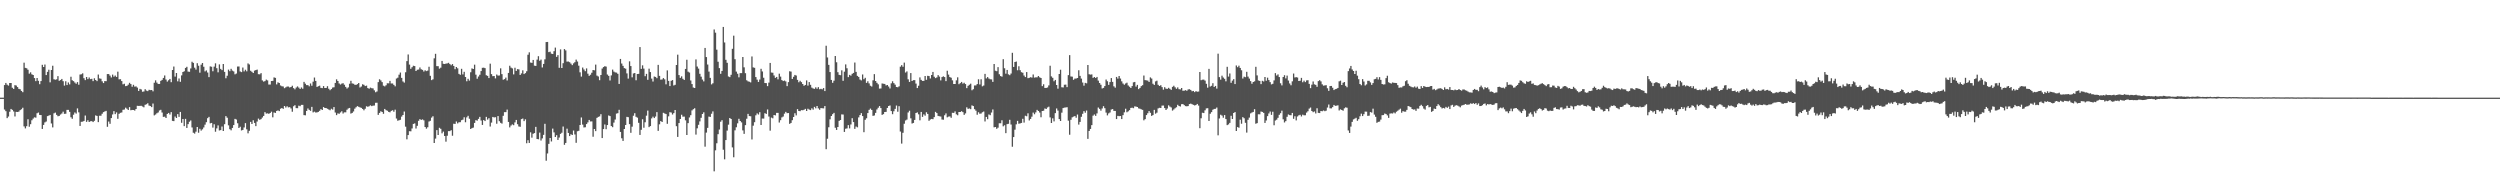 <svg xmlns="http://www.w3.org/2000/svg" width="1920" height="150"><path fill="#4f4f4f" d="M0 75h1v1H0zM1 75h1v1H1zM2 74.984h1v1H2zM3 65.353h1v18.759H3zM4 63.705h1v21.682H4zM5 65.012h1v25.736H5zM6 65.767h1v23.754H6zM7 63.76h1v22.051H7zM8 63.737h1v19.913H8zM9 67.374h1v16.999H9zM10 68.324h1v17.258H10zM11 65.369h1v24.072H11zM12 65.701h1v20.238H12zM13 66.854h1v19.158H13zM14 68.234h1v17.478H14zM15 68.575h1v15.999H15zM16 69.834h1v14.09H16zM17 70.786h1v11.962H17zM18 48.127h1v48.938H18zM19 52.098h1v46.51H19zM20 52.407h1v44.511H20zM21 53.535h1v38.057H21zM22 56.557h1v40.776H22zM23 55.55h1v39.835H23zM24 57.101h1v35.287H24zM25 57.612h1v33.484H25zM26 59.944h1v30.153H26zM27 62.322h1v28.068H27zM28 59.912h1v27.059H28zM29 62.07h1v24.34H29zM30 64.645h1v23.616H30zM31 62.283h1v26.1H31zM32 49.768h1v49.247H32zM33 51.473h1v44.495H33zM34 49.557h1v44.463H34zM35 57.646h1v35.708H35zM36 55.209h1v33.996H36zM37 53.577h1v35.198H37zM38 63.24h1v25.006H38zM39 53.755h1v41.053H39zM40 50.482h1v47.347H40zM41 60.901h1v26.118H41zM42 61.26h1v25.198H42zM43 60.91h1v27.295H43zM44 58.491h1v30.803H44zM45 62.038h1v27.011H45zM46 61.478h1v26.484H46zM47 60.61h1v26.564H47zM48 62.338h1v23.415H48zM49 65.735h1v21.692H49zM50 62.411h1v24.958H50zM51 65.311h1v19.068H51zM52 63.345h1v21.051H52zM53 64.833h1v21.073H53zM54 58.953h1v31.087H54zM55 61.633h1v29.602H55zM56 62.322h1v25.809H56zM57 63.396h1v22.966H57zM58 64.32h1v22.934H58zM59 63.055h1v20.181H59zM60 65.06h1v21.236H60zM61 57.216h1v39.492H61zM62 57.044h1v36.48H62zM63 56.33h1v37.13H63zM64 60.033h1v32.841H64zM65 61.528h1v27.205H65zM66 59.116h1v34.475H66zM67 60.764h1v31.616H67zM68 59.482h1v34.23H68zM69 60.764h1v32.371H69zM70 60.528h1v32.502H70zM71 62.306h1v31.447H71zM72 60.13h1v32.639H72zM73 61.455h1v27.148H73zM74 62.299h1v26.727H74zM75 57.223h1v36.562H75zM76 60.228h1v28.659H76zM77 60.48h1v28.391H77zM78 62.453h1v24.884H78zM79 63.794h1v22.348H79zM80 62.258h1v23.355H80zM81 62.338h1v22.813H81zM82 56.875h1v40.515H82zM83 56.882h1v36.457H83zM84 58.076h1v37.015H84zM85 59.514h1v31.176H85zM86 57.28h1v30.625H86zM87 58.905h1v26.466H87zM88 58.01h1v29.627H88zM89 59.074h1v27.23H89zM90 55.055h1v36.164H90zM91 60.91h1v26.491H91zM92 60.821h1v25.825H92zM93 62.267h1v24.102H93zM94 64.783h1v19.549H94zM95 64.288h1v19.84H95zM96 66.172h1v16.503H96zM97 65.936h1v17.583H97zM98 65.034h1v19.444H98zM99 63.597h1v18.688H99zM100 64.581h1v20.092H100zM101 66.628h1v17.784H101zM102 65.108h1v19.393H102zM103 66.49h1v18.434H103zM104 66.367h1v17.34H104zM105 67.3h1v13.978H105zM106 69.834h1v11.508H106zM107 68.269h1v13.058H107zM108 68.706h1v12.573H108zM109 70.468h1v11.353H109zM110 70.242h1v12.197H110zM111 68.511h1v11.955H111zM112 69.559h1v10.533H112zM113 69.981h1v9.341H113zM114 68.99h1v12.126H114zM115 69.234h1v12.222H115zM116 69.145h1v13.147H116zM117 70.127h1v9.412H117zM118 63.558h1v25.045H118zM119 61.707h1v26.246H119zM120 63.428h1v23.543H120zM121 64.467h1v21.895H121zM122 64.467h1v20.352H122zM123 62.121h1v22.195H123zM124 61.356h1v25.054H124zM125 59.83h1v29.902H125zM126 57.937h1v31.673H126zM127 61.098h1v29.503H127zM128 62.656h1v24.866H128zM129 61.649h1v25.061H129zM130 60.601h1v27.384H130zM131 63.144h1v22.982H131zM132 53.771h1v39.064H132zM133 51.123h1v41.923H133zM134 58.816h1v30.664H134zM135 56.053h1v34.589H135zM136 62.469h1v25.193H136zM137 60.26h1v29.506H137zM138 62.835h1v23.129H138zM139 57.889h1v36.423H139zM140 55.314h1v36.091H140zM141 54.73h1v42.133H141zM142 52.18h1v39.119H142zM143 51.295h1v46.956H143zM144 55.005h1v40.307H144zM145 55.128h1v38.373H145zM146 52.586h1v39.956H146zM147 47.397h1v50.49H147zM148 48.289h1v53.648H148zM149 51.952h1v50.652H149zM150 53.439h1v47.679H150zM151 48.557h1v48.963H151zM152 50.459h1v51.463H152zM153 55.785h1v43.147H153zM154 49.679h1v50.627H154zM155 48.404h1v50.904H155zM156 51.237h1v46.64H156zM157 54.826h1v40.9H157zM158 54.055h1v39.787H158zM159 55.696h1v35.083H159zM160 59.253h1v30.494H160zM161 51.002h1v43.692H161zM162 51.237h1v43.181H162zM163 54.73h1v43.285H163zM164 51.148h1v44.278H164zM165 48.663h1v52.529H165zM166 52.4h1v46.226H166zM167 55.575h1v40.728H167zM168 49.475h1v50.7H168zM169 52.895h1v47.038H169zM170 53.886h1v43.285H170zM171 49.166h1v51.449H171zM172 55.202h1v40.199H172zM173 60.107h1v29.105H173zM174 58.15h1v32.273H174zM175 53.439h1v42.831H175zM176 54.689h1v44.53H176zM177 52.837h1v47.258H177zM178 54.211h1v44.024H178zM179 54.819h1v41.238H179zM180 57.076h1v34.239H180zM181 56.499h1v35.312H181zM182 51.091h1v43.596H182zM183 51.027h1v47.281H183zM184 54.877h1v42.44H184zM185 55.387h1v44.804H185zM186 51.871h1v47.922H186zM187 54.845h1v43.042H187zM188 53.561h1v41.028H188zM189 54.794h1v44.521H189zM190 48.679h1v53.699H190zM191 49.491h1v50.977H191zM192 54.348h1v39.242H192zM193 55.128h1v40.126H193zM194 56.078h1v36.276H194zM195 54.218h1v40.192H195zM196 53.819h1v43.026H196zM197 53.478h1v39.867H197zM198 56.98h1v34.115H198zM199 57.101h1v34.978H199zM200 56.158h1v35.36H200zM201 61.729h1v28.531H201zM202 62.656h1v26.361H202zM203 62.299h1v23.827H203zM204 61.13h1v26.125H204zM205 61.764h1v25.255H205zM206 64.906h1v22.559H206zM207 64.906h1v21.861H207zM208 62.194h1v23.559H208zM209 62.096h1v27.993H209zM210 59.464h1v26.899H210zM211 59.782h1v26.947H211zM212 64.808h1v20.385H212zM213 63.256h1v21.513H213zM214 63.753h1v21.577H214zM215 65.652h1v17.867H215zM216 66.229h1v16.697H216zM217 66.383h1v17.226H217zM218 67.715h1v13.701H218zM219 67.074h1v15.528H219zM220 66.449h1v15.154H220zM221 66.449h1v16.015H221zM222 67.188h1v15.081H222zM223 66.838h1v16.471H223zM224 65.856h1v19.97H224zM225 67.667h1v13.921H225zM226 68.626h1v12.181H226zM227 67.236h1v15.795H227zM228 66.335h1v16.78H228zM229 67.262h1v13.893H229zM230 68.317h1v13.252H230zM231 67.172h1v13.358H231zM232 68.138h1v12.392H232zM233 62.883h1v25.557H233zM234 64.247h1v24.331H234zM235 65.401h1v19.808H235zM236 65.385h1v17.94H236zM237 66.293h1v18.061H237zM238 64.085h1v21.035H238zM239 65.847h1v16.203H239zM240 62.714h1v23.616H240zM241 59.53h1v26.207H241zM242 62.144h1v24.282H242zM243 66.774h1v19.572H243zM244 66.188h1v19.719H244zM245 65.79h1v19.288H245zM246 67.497h1v16.331H246zM247 67.692h1v16.77H247zM248 66.076h1v16.127H248zM249 67.587h1v15.365H249zM250 67.552h1v15.438H250zM251 66.197h1v17.347H251zM252 68.154h1v15.99H252zM253 69.292h1v15.372H253zM254 68.413h1v15.074H254zM255 67.227h1v16.958H255zM256 67.001h1v15.244H256zM257 63.67h1v22.74H257zM258 60.951h1v27.473H258zM259 62.194h1v24.914H259zM260 64.126h1v23.291H260zM261 64.913h1v21.456H261zM262 64.215h1v21.236H262zM263 63.922h1v23.275H263zM264 65.053h1v21.204H264zM265 66.724h1v19.556H265zM266 67.976h1v16.283H266zM267 67.122h1v16.194H267zM268 64.33h1v18.54H268zM269 62.038h1v25.209H269zM270 64.027h1v22.683H270zM271 64.314h1v21.268H271zM272 65.085h1v18.393H272zM273 65.19h1v17.169H273zM274 64.62h1v16.901H274zM275 63.728h1v18.281H275zM276 67.179h1v15.301H276zM277 66.449h1v16.395H277zM278 64.693h1v18.963H278zM279 65.149h1v19.604H279zM280 66.076h1v17.443H280zM281 65.751h1v15.843H281zM282 67.619h1v14.415H282zM283 68.17h1v13.449H283zM284 67.284h1v13.612H284zM285 67.724h1v13.797H285zM286 67.877h1v13.287H286zM287 69.365h1v11.694H287zM288 70.866h1v8.096H288zM289 70.232h1v8.675H289zM290 63.094h1v25.111H290zM291 60.894h1v25.834H291zM292 61.764h1v23.671H292zM293 63.071h1v22.95H293zM294 65.774h1v21.643H294zM295 66.36h1v17.306H295zM296 65.474h1v19.151H296zM297 63.947h1v21.083H297zM298 63.995h1v21.92H298zM299 62.128h1v24.168H299zM300 64.085h1v21.051H300zM301 64.078h1v20.611H301zM302 65.158h1v20.652H302zM303 66.319h1v17.883H303zM304 60.326h1v30.714H304zM305 59.667h1v33.053H305zM306 57.328h1v35.019H306zM307 55.68h1v36.317H307zM308 59.814h1v29.723H308zM309 62.551h1v25.793H309zM310 63.435h1v22.197H310zM311 55.508h1v41.785H311zM312 46.973h1v60.057H312zM313 41.851h1v61.865H313zM314 49.638h1v51.115H314zM315 52.853h1v47.988H315zM316 51.604h1v47.054H316zM317 50.491h1v44.674H317zM318 50.759h1v44.008H318zM319 54.51h1v44.179H319zM320 53.551h1v43.06H320zM321 53.382h1v39.387H321zM322 51.823h1v39.679H322zM323 53.188h1v38.899H323zM324 53.641h1v38.073H324zM325 54.934h1v37.494H325zM326 53.95h1v43.603H326zM327 54.641h1v44.163H327zM328 54.211h1v43.545H328zM329 51.27h1v42.076H329zM330 58.214h1v34.571H330zM331 61.519h1v28.789H331zM332 60.919h1v28.35H332zM333 44.79h1v65.058H333zM334 41.306h1v65.154H334zM335 50.8h1v49.123H335zM336 50.832h1v52.836H336zM337 52.757h1v45.413H337zM338 51.986h1v46.956H338zM339 46.811h1v55.566H339zM340 49.022h1v52.055H340zM341 49.134h1v55.331H341zM342 48.825h1v59.959H342zM343 48.697h1v55.532H343zM344 48.241h1v52.479H344zM345 49.207h1v51.513H345zM346 50.1h1v49.906H346zM347 49.223h1v55.029H347zM348 50.629h1v44.39H348zM349 53.137h1v42.053H349zM350 51.466h1v41.831H350zM351 52.496h1v42.28H351zM352 56.719h1v37.162H352zM353 57.449h1v36.384H353zM354 52.831h1v39.476H354zM355 57.133h1v34.759H355zM356 55.167h1v34.898H356zM357 59.157h1v34.743H357zM358 62.421h1v27.766H358zM359 60.537h1v28.4H359zM360 61.908h1v29.261H360zM361 55.502h1v43.594H361zM362 52.505h1v45.885H362zM363 53.009h1v44.999H363zM364 49.647h1v44.788H364zM365 57.321h1v34.96H365zM366 60.48h1v32.2H366zM367 58.765h1v32.543H367zM368 57.394h1v32.337H368zM369 54.568h1v38.016H369zM370 52.091h1v43.845H370zM371 51.986h1v40.215H371zM372 52.302h1v40.661H372zM373 57.816h1v31.916H373zM374 58.262h1v33.582H374zM375 59.967h1v30.797H375zM376 48.882h1v48.297H376zM377 56.955h1v37.194H377zM378 58.507h1v31.291H378zM379 58.344h1v31.891H379zM380 60.187h1v29.847H380zM381 57.248h1v37.803H381zM382 58.083h1v31.032H382zM383 57.953h1v35.15H383zM384 52.489h1v41.815H384zM385 56.955h1v37.99H385zM386 61.242h1v27.686H386zM387 60.764h1v25.379H387zM388 59.578h1v26.548H388zM389 61.803h1v22.373H389zM390 56.005h1v37.649H390zM391 50.491h1v47.37H391zM392 51.897h1v44.486H392zM393 52.528h1v42.994H393zM394 57.133h1v39.03H394zM395 52.009h1v41.996H395zM396 54.478h1v37.624H396zM397 53.082h1v42.293H397zM398 53.284h1v43.822H398zM399 57.541h1v39.865H399zM400 56.362h1v35.125H400zM401 53.991h1v37.05H401zM402 56.907h1v36.107H402zM403 56.184h1v35.473H403zM404 54.737h1v55.29H404zM405 42.011h1v65.669H405zM406 40.178h1v69.606H406zM407 48.038h1v53.616H407zM408 48.306h1v57.409H408zM409 46.04h1v56.663H409zM410 50.434h1v51.765H410zM411 50.661h1v46.754H411zM412 45.749h1v61.014H412zM413 43.181h1v63.777H413zM414 46.648h1v55.175H414zM415 45.781h1v62.142H415zM416 51.789h1v54.502H416zM417 49.093h1v54.486H417zM418 45.552h1v49.54H418zM419 32.316h1v91.145H419zM420 32.227h1v85.631H420zM421 40.054h1v70.451H421zM422 39.665h1v66.342H422zM423 41.224h1v67.398H423zM424 41.476h1v57.288H424zM425 39.333h1v62.33H425zM426 36.548h1v68.688H426zM427 43.668h1v60.188H427zM428 42.336h1v65.109H428zM429 52.05h1v53.559H429zM430 37.919h1v64.88H430zM431 52.245h1v49.703H431zM432 48.525h1v48.629H432zM433 37.708h1v73.488H433zM434 38.69h1v71.101H434zM435 47.314h1v51.506H435zM436 47.26h1v54.816H436zM437 47.77h1v56.734H437zM438 48.834h1v54.257H438zM439 50.027h1v53.632H439zM440 48.631h1v51.643H440zM441 47.779h1v55.5H441zM442 45.756h1v63.93H442zM443 47.25h1v53.559H443zM444 50.45h1v50.002H444zM445 55.55h1v40.435H445zM446 58.807h1v31.421H446zM447 51.878h1v43.832H447zM448 53.334h1v44.575H448zM449 54.698h1v43.058H449zM450 52.522h1v42.765H450zM451 56.589h1v37.407H451zM452 58.246h1v33.857H452zM453 57.41h1v35.887H453zM454 55.884h1v37.34H454zM455 53.748h1v51.259H455zM456 53.991h1v45.056H456zM457 49.638h1v51.057H457zM458 58.042h1v32.502H458zM459 58.727h1v31.039H459zM460 61.583h1v27.832H460zM461 57.605h1v30.08H461zM462 52.634h1v53.39H462zM463 51.482h1v47.638H463zM464 50.839h1v44.74H464zM465 51.173h1v48.077H465zM466 57.232h1v38.794H466zM467 58.271h1v30.398H467zM468 61.787h1v27.377H468zM469 57.914h1v38.883H469zM470 53.439h1v44.269H470zM471 54.989h1v39.144H471zM472 55.6h1v36.187H472zM473 55.769h1v31.501H473zM474 56.703h1v30.252H474zM475 64.483h1v19.865H475zM476 45.261h1v56.077H476zM477 48.77h1v57.439H477zM478 50.603h1v57.629H478zM479 52.35h1v46.697H479zM480 52.741h1v43.278H480zM481 56.362h1v33.385H481zM482 60.39h1v29.643H482zM483 47.088h1v48.24H483zM484 50.727h1v51.259H484zM485 59.367h1v37.917H485zM486 56.445h1v32.442H486zM487 56.069h1v30.844H487zM488 61.665h1v28.027H488zM489 56.808h1v33.566H489zM490 56.728h1v37.583H490zM491 36.166h1v67.471H491zM492 52.911h1v46.761H492zM493 50.189h1v41.419H493zM494 52.691h1v45.431H494zM495 58.498h1v35.409H495zM496 56.728h1v32.101H496zM497 61.292h1v23.639H497zM498 52.741h1v44.916H498zM499 55.355h1v41.451H499zM500 60.342h1v30.584H500zM501 62.599h1v27.004H501zM502 58.759h1v31.932H502zM503 59.074h1v30.405H503zM504 60.065h1v26.036H504zM505 49.832h1v50.684H505zM506 58.278h1v37.212H506zM507 61.162h1v31.801H507zM508 61.031h1v32.687H508zM509 59.935h1v26.72H509zM510 60.919h1v26.205H510zM511 64.783h1v22.838H511zM512 54.089h1v40.996H512zM513 62.096h1v27.237H513zM514 66.099h1v20.076H514zM515 62.07h1v24.365H515zM516 61.494h1v26.491H516zM517 65.627h1v21.254H517zM518 65.149h1v19.336H518zM519 49.937h1v46.999H519zM520 41.979h1v63.2H520zM521 57.637h1v36.871H521zM522 59.805h1v31.6H522zM523 58.612h1v29.496H523zM524 60.521h1v29.089H524zM525 61.382h1v28.187H525zM526 52.92h1v39.508H526zM527 45.87h1v57.805H527zM528 55.023h1v39.558H528zM529 55.705h1v34.507H529zM530 61.812h1v26.638H530zM531 64.565h1v20.204H531zM532 67.22h1v16.649H532zM533 67.609h1v15.553H533zM534 45.593h1v57.791H534zM535 51.075h1v47.459H535zM536 52.707h1v43.115H536zM537 56.687h1v36.553H537zM538 58.864h1v31.632H538zM539 61.079h1v26.468H539zM540 62.51h1v23.763H540zM541 36.832h1v75.811H541zM542 43.84h1v58.002H542zM543 49.541h1v48.652H543zM544 55.014h1v34.548H544zM545 59.805h1v30H545zM546 64.808h1v22.529H546zM547 63.972h1v21.577H547zM548 22.643h1v108.945H548zM549 25.097h1v90.339H549zM550 38.148h1v71.895H550zM551 47.422h1v55.644H551zM552 52.35h1v47.121H552zM553 56.662h1v36.83H553zM554 54.478h1v37.837H554zM555 20.695h1v94.278H555zM556 32.625h1v89.746H556zM557 45.927h1v61.655H557zM558 48.225h1v52.097H558zM559 58.717h1v37.041H559zM560 59.23h1v31.387H560zM561 57.442h1v33.939H561zM562 37.473h1v75.729H562zM563 27.37h1v93.41H563zM564 45.472h1v54.607H564zM565 54.982h1v42.774H565zM566 56.623h1v38.112H566zM567 59.409h1v31.817H567zM568 56.158h1v36.757H568zM569 56.184h1v37.796H569zM570 43.799h1v56.335H570zM571 51.734h1v51.074H571zM572 56.225h1v39.874H572zM573 61.656h1v29.538H573zM574 62.478h1v24.965H574zM575 62.771h1v26.352H575zM576 63.265h1v26.029H576zM577 43.343h1v63.783H577zM578 51.766h1v44.756H578zM579 52.059h1v41.799H579zM580 59.164h1v29.423H580zM581 61.203h1v25.905H581zM582 62.924h1v25.054H582zM583 61.057h1v25.111H583zM584 52.831h1v43.147H584zM585 54.909h1v36.107H585zM586 59.683h1v31.428H586zM587 63.728h1v23.218H587zM588 63.867h1v23.632H588zM589 66.131h1v17.933H589zM590 63.435h1v26.079H590zM591 48.356h1v51.991H591zM592 55.689h1v34.619H592zM593 55.875h1v35.026H593zM594 57.946h1v30.357H594zM595 59.782h1v28.869H595zM596 59.074h1v27.629H596zM597 60.926h1v25.777H597zM598 56.589h1v37.528H598zM599 58.855h1v33.461H599zM600 61.471h1v28.707H600zM601 62.249h1v27.247H601zM602 61.869h1v25.418H602zM603 62.526h1v23.39H603zM604 66.156h1v20.783H604zM605 63.062h1v23.747H605zM606 54.73h1v40.419H606zM607 55.005h1v39.396H607zM608 60.633h1v31.689H608zM609 59.001h1v30.877H609zM610 57.573h1v29.43H610zM611 58.019h1v30.584H611zM612 61.331h1v22.481H612zM613 63.183h1v22.058H613zM614 62.07h1v23.326H614zM615 63.087h1v21.513H615zM616 64.508h1v20.197H616zM617 65.879h1v18.428H617zM618 65.231h1v18.393H618zM619 61.723h1v23.55H619zM620 65.742h1v17.745H620zM621 63.046h1v21.131H621zM622 65.108h1v19.476H622zM623 67.294h1v15.901H623zM624 67.918h1v16.283H624zM625 68.269h1v13.781H625zM626 67.049h1v16.171H626zM627 68.154h1v13.278H627zM628 66.92h1v16.315H628zM629 68.543h1v15.757H629zM630 68.211h1v14.795H630zM631 68.616h1v14.546H631zM632 67.625h1v15.642H632zM633 69.949h1v11.499H633zM634 35.143h1v79.448H634zM635 44.108h1v62.451H635zM636 49.8h1v47.94H636zM637 55.364h1v36.276H637zM638 61.414h1v27.677H638zM639 63.59h1v24.136H639zM640 61.942h1v24.745H640zM641 42.986h1v55.118H641zM642 47.834h1v51.968H642zM643 55.428h1v42.092H643zM644 57.507h1v35.328H644zM645 57.735h1v34.401H645zM646 54.016h1v33.847H646zM647 62.054h1v25.882H647zM648 55.062h1v46.242H648zM649 49.452h1v49.416H649zM650 52.407h1v46.178H650zM651 59.253h1v36.871H651zM652 57.5h1v41.133H652zM653 58.134h1v37.462H653zM654 56.696h1v34.074H654zM655 56.037h1v37.7H655zM656 48.006h1v50.961H656zM657 55.186h1v42.01H657zM658 58.246h1v39.567H658zM659 59.084h1v31.087H659zM660 61.089h1v27.288H660zM661 61.764h1v25.118H661zM662 57.207h1v31.957H662zM663 60.821h1v40.728H663zM664 59.766h1v32.232H664zM665 63.631h1v27.189H665zM666 62.437h1v24.397H666zM667 64.037h1v20.359H667zM668 65.856h1v17.542H668zM669 66.472h1v17.972H669zM670 61.697h1v27.295H670zM671 56.939h1v31.721H671zM672 62.201h1v24.502H672zM673 63.606h1v20.481H673zM674 64.767h1v17.965H674zM675 68.065h1v13.408H675zM676 67.934h1v15.04H676zM677 64.078h1v24.143H677zM678 64.32h1v23.349H678zM679 64.451h1v21.57H679zM680 65.627h1v20.279H680zM681 65.295h1v17.574H681zM682 66.472h1v14.935H682zM683 67.96h1v13.026H683zM684 64.021h1v21.293H684zM685 62.421h1v25.274H685zM686 63.858h1v21.618H686zM687 65.044h1v18.581H687zM688 66.822h1v14.244H688zM689 67.017h1v18.776H689zM690 66.293h1v15.285H690zM691 51.205h1v49.815H691zM692 50.004h1v60.3H692zM693 51.247h1v50.765H693zM694 48.086h1v46.958H694zM695 55.728h1v36.798H695zM696 54.826h1v37.034H696zM697 60.942h1v25.452H697zM698 62.94h1v22.122H698zM699 56.12h1v34.742H699zM700 62.185h1v32.696H700zM701 61.567h1v32.868H701zM702 61.528h1v30.575H702zM703 64.199h1v22.584H703zM704 67.619h1v18.695H704zM705 65.84h1v21.984H705zM706 59.431h1v32.98H706zM707 61.34h1v24.639H707zM708 62.169h1v27.562H708zM709 62.096h1v25.745H709zM710 58.392h1v30.437H710zM711 61.308h1v24.923H711zM712 58.214h1v29.302H712zM713 58.408h1v34.344H713zM714 60.253h1v31.534H714zM715 57.589h1v33.774H715zM716 55.257h1v36.278H716zM717 58.944h1v31.016H717zM718 60.001h1v25.889H718zM719 59.441h1v27.416H719zM720 57.701h1v31.316H720zM721 58.823h1v30.487H721zM722 61.764h1v27.725H722zM723 59.18h1v32.639H723zM724 58.628h1v33.305H724zM725 59.164h1v29.35H725zM726 62.331h1v24.754H726zM727 54.316h1v35.798H727zM728 57.271h1v32.259H728zM729 59.189h1v30.185H729zM730 59.676h1v30.771H730zM731 61.681h1v24.939H731zM732 64.492h1v22.236H732zM733 64.531h1v21.044H733zM734 61.691h1v26.116H734zM735 59.399h1v29.146H735zM736 64.677h1v21.36H736zM737 63.842h1v22.17H737zM738 62.949h1v22.438H738zM739 64.19h1v21.943H739zM740 63.517h1v24.681H740zM741 64.54h1v22.561H741zM742 67.667h1v14.747H742zM743 65.913h1v17.711H743zM744 65.053h1v18.247H744zM745 64.272h1v19.572H745zM746 69.299h1v11.639H746zM747 68.486h1v12.955H747zM748 65.646h1v18.206H748zM749 65.579h1v19.403H749zM750 64.54h1v23.6H750zM751 60.885h1v25.356H751zM752 64.865h1v22.495H752zM753 60.862h1v26.329H753zM754 66.293h1v19.938H754zM755 65.668h1v19.979H755zM756 56.735h1v36.569H756zM757 60.219h1v29.595H757zM758 59.196h1v32.348H758zM759 60.301h1v27.613H759zM760 60.853h1v27.645H760zM761 60.974h1v25.461H761zM762 62.892h1v21.172H762zM763 49.159h1v48.638H763zM764 54.341h1v43.179H764zM765 54.673h1v44.269H765zM766 51.572h1v46.477H766zM767 57.028h1v37.665H767zM768 58.408h1v36.262H768zM769 58.864h1v33.507H769zM770 45.481h1v51.536H770zM771 52.423h1v43.765H771zM772 56.557h1v45.715H772zM773 53.714h1v41.623H773zM774 57.085h1v38.006H774zM775 57.742h1v34.287H775zM776 56.493h1v39.167H776zM777 40.574h1v72.117H777zM778 51.4h1v53.875H778zM779 47.639h1v51.968H779zM780 47.234h1v48.272H780zM781 53.943h1v38.883H781zM782 50.871h1v44.163H782zM783 53.902h1v40.881H783zM784 55.47h1v38.931H784zM785 55.852h1v35.406H785zM786 58.003h1v36.139H786zM787 59.205h1v29.698H787zM788 55.355h1v33.946H788zM789 60.065h1v26.995H789zM790 59.772h1v32.728H790zM791 59.301h1v32.03H791zM792 59.594h1v30.025H792zM793 57.198h1v29.261H793zM794 59.578h1v28.155H794zM795 59.383h1v26.963H795zM796 59.374h1v25.022H796zM797 58.36h1v26.88H797zM798 59.415h1v26.995H798zM799 59.919h1v30.137H799zM800 66.156h1v19.101H800zM801 64.712h1v20.334H801zM802 67.52h1v15.795H802zM803 67.529h1v16.194H803zM804 67.195h1v15.358H804zM805 65.595h1v16.324H805zM806 50.459h1v39.679H806zM807 58.66h1v35.807H807zM808 59.756h1v31.138H808zM809 62.395h1v30.819H809zM810 61.366h1v25.523H810zM811 65.286h1v18.022H811zM812 68.122h1v16.809H812zM813 56.818h1v34.628H813zM814 53.561h1v39.371H814zM815 67.01h1v19.506H815zM816 67.163h1v15.827H816zM817 65.076h1v17.574H817zM818 64.98h1v17.574H818zM819 66.936h1v15.388H819zM820 57.719h1v34.953H820zM821 42.345h1v61.119H821zM822 58.749h1v33.248H822zM823 58.88h1v31.218H823zM824 61.308h1v28.222H824zM825 60.374h1v28.757H825zM826 60.292h1v30.114H826zM827 59.912h1v28.066H827zM828 53.943h1v41.735H828zM829 58.271h1v35.383H829zM830 60.349h1v29.334H830zM831 63.364h1v24.028H831zM832 65.79h1v19.556H832zM833 63.622h1v22.934H833zM834 64.021h1v20.895H834zM835 49.915h1v56.718H835zM836 57.037h1v43.536H836zM837 57.28h1v41.735H837zM838 57.133h1v38.982H838zM839 59.823h1v29.025H839zM840 59.148h1v28.757H840zM841 59.928h1v29.041H841zM842 59.068h1v28.009H842zM843 61.908h1v20.677H843zM844 63.728h1v19.897H844zM845 65.069h1v19.92H845zM846 67.966h1v15.349H846zM847 67.488h1v14.065H847zM848 66.124h1v16.99H848zM849 61.098h1v25.395H849zM850 62.428h1v26.191H850zM851 65.19h1v21.918H851zM852 63.013h1v23.381H852zM853 59.935h1v24.193H853zM854 62.883h1v20.897H854zM855 66.293h1v18.851H855zM856 67.31h1v17.867H856zM857 59.084h1v32.353H857zM858 60.374h1v28.636H858zM859 58.367h1v30.854H859zM860 60.326h1v28.748H860zM861 62.453h1v28.977H861zM862 64.158h1v24.241H862zM863 65.06h1v21.188H863zM864 64.119h1v19.368H864zM865 63.501h1v22.731H865zM866 65.652h1v19.849H866zM867 66.628h1v17.947H867zM868 67.568h1v15.31H868zM869 66.099h1v16.585H869zM870 63.224h1v19.849H870zM871 62.915h1v18.81H871zM872 66.513h1v15.342H872zM873 65.165h1v17.022H873zM874 68.431h1v14.804H874zM875 67.529h1v15.99H875zM876 66.131h1v17.828H876zM877 65.449h1v18.915H877zM878 58.01h1v34.385H878zM879 61.567h1v29.927H879zM880 61.697h1v26.663H880zM881 61.908h1v25.104H881zM882 62.915h1v22.383H882zM883 59.464h1v27.182H883zM884 60.333h1v28.693H884zM885 64.297h1v24.086H885zM886 65.206h1v19.19H886zM887 62.535h1v24.745H887zM888 61.949h1v24.591H888zM889 65.133h1v18.103H889zM890 66.051h1v16.745H890zM891 65.426h1v17.517H891zM892 66.936h1v14.17H892zM893 68.877h1v12.165H893zM894 66.959h1v16.04H894zM895 68.072h1v16.407H895zM896 68.253h1v15.095H896zM897 67.456h1v13.431H897zM898 68.195h1v13.66H898zM899 69.04h1v13.504H899zM900 66.724h1v18.224H900zM901 65.84h1v18.215H901zM902 67.09h1v16.072H902zM903 68.211h1v14.186H903zM904 67.115h1v13.376H904zM905 68.527h1v12.889H905zM906 68.633h1v13.182H906zM907 67.561h1v12.481H907zM908 69.69h1v10.215H908zM909 69.617h1v11.108H909zM910 69.241h1v12.264H910zM911 69.729h1v11.93H911zM912 68.69h1v12.79H912zM913 68.486h1v11.412H913zM914 69.088h1v10.469H914zM915 70.102h1v9.902H915zM916 69.827h1v10.703H916zM917 70.736h1v10.25H917zM918 69.997h1v10.689H918zM919 70.427h1v9.405H919zM920 70.322h1v10.794H920zM921 55.314h1v43.124H921zM922 61.576h1v29.268H922zM923 61.171h1v25.418H923zM924 61.121h1v25.697H924zM925 61.917h1v22.804H925zM926 64.362h1v18.874H926zM927 67.326h1v15.763H927zM928 52.911h1v40.03H928zM929 66.472h1v20.881H929zM930 65.904h1v20.206H930zM931 63.915h1v20.359H931zM932 66.758h1v16.908H932zM933 65.977h1v17.59H933zM934 68.049h1v14.553H934zM935 41.233h1v62.712H935zM936 59.253h1v31.746H936zM937 61.21h1v26.899H937zM938 58.099h1v30.682H938zM939 59.562h1v30.835H939zM940 60.512h1v27.848H940zM941 62.469h1v28.968H941zM942 51.32h1v44.788H942zM943 58.839h1v36.677H943zM944 56.426h1v37.942H944zM945 63.581h1v25.34H945zM946 61.908h1v29.48H946zM947 60.789h1v25.972H947zM948 64.549h1v21.495H948zM949 50.262h1v50.359H949zM950 51.62h1v45.981H950zM951 50.425h1v47.679H951zM952 52.148h1v39.737H952zM953 53.95h1v41.069H953zM954 60.333h1v29.65H954zM955 58.896h1v31.925H955zM956 59.294h1v35.017H956zM957 55.161h1v46.688H957zM958 58.823h1v33.191H958zM959 60.349h1v29.984H959zM960 62.331h1v24.738H960zM961 64.288h1v22.147H961zM962 62.997h1v22.982H962zM963 62.469h1v21.392H963zM964 51.295h1v43.749H964zM965 57.905h1v36.658H965zM966 61.787h1v25.946H966zM967 62.16h1v25.64H967zM968 64.597h1v21.083H968zM969 62.054h1v23.925H969zM970 62.59h1v24.081H970zM971 59.116h1v35.294H971zM972 62.006h1v30.52H972zM973 59.642h1v29.538H973zM974 61.503h1v25.631H974zM975 63.078h1v22.554H975zM976 64.801h1v23.413H976zM977 64.368h1v21.458H977zM978 61.771h1v34.443H978zM979 56.152h1v36.439H979zM980 58.026h1v33.859H980zM981 57.127h1v33.369H981zM982 59.18h1v28.986H982zM983 63.956h1v22.966H983zM984 65.579h1v19.409H984zM985 59.122h1v32.511H985zM986 57.742h1v36.294H986zM987 60.228h1v32.818H987zM988 58.051h1v31.657H988zM989 61.869h1v26.036H989zM990 64.085h1v24.349H990zM991 65.49h1v23.056H991zM992 62.462h1v24.282H992zM993 56.493h1v34.726H993zM994 59.514h1v29.796H994zM995 59.253h1v33.207H995zM996 59.537h1v29.911H996zM997 62.201h1v26.386H997zM998 61.99h1v26.166H998zM999 59.823h1v29.609H999zM1000 63.167h1v24.907H1000zM1001 61.949h1v26.606H1001zM1002 63.078h1v25.445H1002zM1003 61.771h1v24.722H1003zM1004 61.601h1v23.85H1004zM1005 64.41h1v18.988H1005zM1006 67.683h1v14.887H1006zM1007 65.028h1v20.229H1007zM1008 62.59h1v23.6H1008zM1009 64.776h1v20.822H1009zM1010 65.165h1v21.952H1010zM1011 66.644h1v16.509H1011zM1012 62.315h1v24.347H1012zM1013 61.608h1v25.232H1013zM1014 62.501h1v22.733H1014zM1015 64.776h1v20.659H1015zM1016 65.783h1v19.052H1016zM1017 65.611h1v19.769H1017zM1018 65.433h1v19.549H1018zM1019 67.772h1v14.829H1019zM1020 69.811h1v10.483H1020zM1021 66.083h1v17.105H1021zM1022 66.019h1v17.217H1022zM1023 67.383h1v14.919H1023zM1024 69.168h1v11.419H1024zM1025 68.454h1v12.831H1025zM1026 68.186h1v12.969H1026zM1027 67.552h1v13.351H1027zM1028 62.485h1v22.367H1028zM1029 61.965h1v22.01H1029zM1030 65.295h1v19.206H1030zM1031 63.524h1v21.531H1031zM1032 62.997h1v20.197H1032zM1033 65.904h1v16.528H1033zM1034 67.026h1v15.722H1034zM1035 54.632h1v45.585H1035zM1036 52.57h1v49.54H1036zM1037 50.654h1v46.551H1037zM1038 53.341h1v40.272H1038zM1039 54.51h1v37.196H1039zM1040 56.824h1v34.312H1040zM1041 54.323h1v36.164H1041zM1042 58.099h1v34.685H1042zM1043 60.821h1v30.739H1043zM1044 64.515h1v24.779H1044zM1045 65.465h1v21.831H1045zM1046 60.773h1v28.35H1046zM1047 62.631h1v25.07H1047zM1048 65.627h1v20.101H1048zM1049 64.833h1v20.904H1049zM1050 62.064h1v26.912H1050zM1051 62.08h1v26.768H1051zM1052 63.265h1v22.797H1052zM1053 65.197h1v21.279H1053zM1054 63.794h1v19.661H1054zM1055 60.894h1v27.1H1055zM1056 60.594h1v29.114H1056zM1057 59.31h1v34.978H1057zM1058 61.04h1v32.541H1058zM1059 59.246h1v34.15H1059zM1060 61.356h1v30.51H1060zM1061 64.515h1v23.973H1061zM1062 64.929h1v23.438H1062zM1063 64.792h1v22.383H1063zM1064 60.024h1v27.565H1064zM1065 58.182h1v30.437H1065zM1066 63.183h1v27.361H1066zM1067 63.801h1v23.422H1067zM1068 64.231h1v22.788H1068zM1069 63.345h1v23.868H1069zM1070 63.597h1v22.788H1070zM1071 63.712h1v23.358H1071zM1072 63.785h1v22.049H1072zM1073 65.369h1v19.652H1073zM1074 67.424h1v16.809H1074zM1075 67.106h1v16.365H1075zM1076 67.179h1v19.387H1076zM1077 66.238h1v19.091H1077zM1078 65.824h1v19.92H1078zM1079 62.347h1v23.422H1079zM1080 61.608h1v22.788H1080zM1081 64.304h1v17.102H1081zM1082 65.92h1v15.894H1082zM1083 66.456h1v15.821H1083zM1084 66.985h1v16.729H1084zM1085 67.099h1v17.061H1085zM1086 66.401h1v17.622H1086zM1087 67.383h1v17.752H1087zM1088 66.522h1v16.851H1088zM1089 68.081h1v15.374H1089zM1090 68.358h1v12.994H1090zM1091 66.149h1v14.342H1091zM1092 67.536h1v14.017H1092zM1093 66.026h1v17.404H1093zM1094 66.57h1v17.606H1094zM1095 66.863h1v14.463H1095zM1096 66.742h1v13.934H1096zM1097 66.758h1v15.674H1097zM1098 66.131h1v15.942H1098zM1099 66.051h1v19.856H1099zM1100 68.811h1v16.381H1100zM1101 68.243h1v15.155H1101zM1102 69.276h1v14.454H1102zM1103 68.731h1v12.726H1103zM1104 68.033h1v11.978H1104zM1105 67.886h1v13.115H1105zM1106 67.731h1v14.555H1106zM1107 68.301h1v14.999H1107zM1108 69.097h1v13.797H1108zM1109 67.074h1v16.235H1109zM1110 68.543h1v13.548H1110zM1111 68.324h1v14.514H1111zM1112 68.811h1v13.076H1112zM1113 66.87h1v16.876H1113zM1114 69.063h1v11.859H1114zM1115 69.145h1v11.337H1115zM1116 69.388h1v12.751H1116zM1117 68.779h1v12.385H1117zM1118 69.241h1v11.534H1118zM1119 69.145h1v11.955H1119zM1120 68.342h1v13.367H1120zM1121 69.097h1v13.31H1121zM1122 69.656h1v11.428H1122zM1123 68.699h1v12.06H1123zM1124 68.731h1v11.703H1124zM1125 69.347h1v10.542H1125zM1126 69.697h1v10.737H1126zM1127 70.331h1v10.062H1127zM1128 70.93h1v9.236H1128zM1129 70.947h1v8.407H1129zM1130 71.175h1v8.64H1130zM1131 69.079h1v10.144H1131zM1132 68.307h1v11.607H1132zM1133 69.031h1v10.128H1133zM1134 68.967h1v11.524H1134zM1135 70.063h1v9.364H1135zM1136 66.911h1v14.536H1136zM1137 65.767h1v15.633H1137zM1138 67.179h1v13.596H1138zM1139 68.61h1v11.19H1139zM1140 66.936h1v12.538H1140zM1141 67.625h1v13.344H1141zM1142 67.147h1v12.767H1142zM1143 68.6h1v11.63H1143zM1144 70.427h1v9.519H1144zM1145 70.242h1v10.037H1145zM1146 70.647h1v9.982H1146zM1147 71.507h1v8.796H1147zM1148 71.143h1v8.162H1148zM1149 70.947h1v8.251H1149zM1150 66.806h1v17.794H1150zM1151 66.634h1v16.624H1151zM1152 67.001h1v15.649H1152zM1153 67.529h1v15.681H1153zM1154 67.268h1v15.219H1154zM1155 67.95h1v15.999H1155zM1156 66.653h1v18.897H1156zM1157 63.135h1v22.44H1157zM1158 65.158h1v21.781H1158zM1159 64.964h1v20.382H1159zM1160 65.044h1v18.345H1160zM1161 65.726h1v19.751H1161zM1162 67.316h1v16.13H1162zM1163 67.099h1v15.99H1163zM1164 65.977h1v16.965H1164zM1165 65.206h1v18.638H1165zM1166 63.705h1v21.131H1166zM1167 61.771h1v24.005H1167zM1168 62.08h1v24.777H1168zM1169 63.128h1v22.039H1169zM1170 63.988h1v19.684H1170zM1171 64.378h1v20.449H1171zM1172 62.395h1v27.475H1172zM1173 62.965h1v26.368H1173zM1174 62.485h1v24.729H1174zM1175 62.032h1v24.225H1175zM1176 64.352h1v23.454H1176zM1177 64.062h1v25.596H1177zM1178 65.254h1v20.352H1178zM1179 65.376h1v21.563H1179zM1180 65.783h1v19.084H1180zM1181 65.433h1v18.233H1181zM1182 64.881h1v18.272H1182zM1183 64.314h1v19.458H1183zM1184 63.874h1v21.019H1184zM1185 64.613h1v19.741H1185zM1186 65.359h1v17.665H1186zM1187 66.172h1v17.201H1187zM1188 64.856h1v20.133H1188zM1189 64.549h1v20.854H1189zM1190 67.026h1v17.842H1190zM1191 66.975h1v18.217H1191zM1192 65.678h1v19.467H1192zM1193 65.79h1v17.073H1193zM1194 67.195h1v15.219H1194zM1195 67.529h1v16.258H1195zM1196 65.961h1v17.915H1196zM1197 66.522h1v17.654H1197zM1198 68.234h1v14.367H1198zM1199 67.845h1v14.603H1199zM1200 66.57h1v17.567H1200zM1201 66.083h1v17.372H1201zM1202 66.131h1v17.095H1202zM1203 66.959h1v14.303H1203zM1204 67.861h1v15.056H1204zM1205 67.603h1v15.333H1205zM1206 68.365h1v12.863H1206zM1207 68.307h1v13.474H1207zM1208 66.676h1v17.356H1208zM1209 67.715h1v13.953H1209zM1210 68.763h1v12.767H1210zM1211 69.974h1v10.808H1211zM1212 70.892h1v10.053H1212zM1213 70.443h1v10.769H1213zM1214 69.834h1v10.673H1214zM1215 68.527h1v11.801H1215zM1216 68.463h1v12.863H1216zM1217 70.882h1v10.591H1217zM1218 71.249h1v10.549H1218zM1219 71.038h1v9.76H1219zM1220 69.85h1v11.639H1220zM1221 69.917h1v12.012H1221zM1222 69.624h1v14.569H1222zM1223 67.603h1v17.533H1223zM1224 66.57h1v18.638H1224zM1225 67.513h1v14.999H1225zM1226 69.056h1v13.813H1226zM1227 68.358h1v13.326H1227zM1228 68.779h1v13.717H1228zM1229 68.594h1v15.365H1229zM1230 67.424h1v16.876H1230zM1231 65.824h1v19.783H1231zM1232 66.92h1v18.304H1232zM1233 67.44h1v16.088H1233zM1234 67.96h1v15.763H1234zM1235 67.756h1v17.713H1235zM1236 67.982h1v14.431H1236zM1237 68.747h1v12.449H1237zM1238 69.152h1v12.248H1238zM1239 68.056h1v12.799H1239zM1240 68.317h1v13.172H1240zM1241 67.909h1v14.88H1241zM1242 67.829h1v15.422H1242zM1243 68.301h1v15.633H1243zM1244 68.779h1v13.328H1244zM1245 67.838h1v14.324H1245zM1246 68.543h1v13.099H1246zM1247 68.594h1v11.994H1247zM1248 68.69h1v11.678H1248zM1249 69.917h1v9.469H1249zM1250 70.242h1v9.963H1250zM1251 69.761h1v10.941H1251zM1252 67.861h1v14.463H1252zM1253 67.854h1v14.186H1253zM1254 68.52h1v13.156H1254zM1255 68.909h1v13.108H1255zM1256 67.657h1v14.667H1256zM1257 67.854h1v14.301H1257zM1258 68.122h1v14.374H1258zM1259 68.374h1v13.374H1259zM1260 69.161h1v13.236H1260zM1261 69.413h1v12.831H1261zM1262 69.786h1v12.239H1262zM1263 71.345h1v9.593H1263zM1264 71.663h1v8.414H1264zM1265 58.418h1v30.128H1265zM1266 60.837h1v25.315H1266zM1267 62.437h1v22.422H1267zM1268 63.476h1v21.691H1268zM1269 66.099h1v20.197H1269zM1270 63.849h1v21.522H1270zM1271 63.281h1v24.2H1271zM1272 63.144h1v21.309H1272zM1273 63.817h1v20.735H1273zM1274 64.094h1v21.529H1274zM1275 66.57h1v18.549H1275zM1276 67.82h1v19.199H1276zM1277 66.204h1v18.842H1277zM1278 67.316h1v15.999H1278zM1279 66.302h1v17.688H1279zM1280 64.677h1v18.688H1280zM1281 63.753h1v20.066H1281zM1282 64.362h1v19.792H1282zM1283 66.669h1v16.615H1283zM1284 66.554h1v18.02H1284zM1285 66.561h1v16.983H1285zM1286 66.701h1v19.142H1286zM1287 65.19h1v23.12H1287zM1288 61.819h1v23.632H1288zM1289 66.424h1v17.494H1289zM1290 62.096h1v21.65H1290zM1291 63.208h1v19.004H1291zM1292 65.79h1v17.94H1292zM1293 65.254h1v17.201H1293zM1294 66.351h1v18.663H1294zM1295 65.652h1v16.924H1295zM1296 66.003h1v15.512H1296zM1297 66.628h1v16.347H1297zM1298 66.149h1v16.315H1298zM1299 67.619h1v13.268H1299zM1300 66.181h1v15.104H1300zM1301 68.202h1v14.246H1301zM1302 68.033h1v16.347H1302zM1303 69.186h1v11.133H1303zM1304 69.177h1v12.312H1304zM1305 68.772h1v11.913H1305zM1306 69.356h1v10.728H1306zM1307 68.722h1v11.987H1307zM1308 69.024h1v11.962H1308zM1309 68.454h1v13.507H1309zM1310 67.179h1v15.658H1310zM1311 69.592h1v13.733H1311zM1312 68.649h1v14.157H1312zM1313 69.388h1v11.151H1313zM1314 67.406h1v13.417H1314zM1315 67.552h1v13.653H1315zM1316 66.701h1v16.2H1316zM1317 66.351h1v17.29H1317zM1318 66.286h1v15.406H1318zM1319 68.381h1v12.417H1319zM1320 69.868h1v10.231H1320zM1321 69.186h1v11.012H1321zM1322 69.063h1v11.84H1322zM1323 67.797h1v14.237H1323zM1324 65.62h1v16.525H1324zM1325 65.359h1v18.128H1325zM1326 68.916h1v13.669H1326zM1327 67.918h1v12.962H1327zM1328 68.195h1v13.326H1328zM1329 67.749h1v13.236H1329zM1330 69.949h1v11.598H1330zM1331 69.884h1v12.035H1331zM1332 69.598h1v13.028H1332zM1333 70.729h1v11.433H1333zM1334 70.102h1v10.007H1334zM1335 71.102h1v8.032H1335zM1336 69.859h1v9.973H1336zM1337 69.024h1v10.655H1337zM1338 68.811h1v11.444H1338zM1339 68.342h1v12.392H1339zM1340 69.365h1v10.98H1340zM1341 67.928h1v12.774H1341zM1342 68.935h1v10.46H1342zM1343 70.493h1v8.519H1343zM1344 70.258h1v10.126H1344zM1345 69.267h1v11.833H1345zM1346 68.186h1v12.165H1346zM1347 68.99h1v12.305H1347zM1348 69.77h1v10.135H1348zM1349 70.031h1v10.938H1349zM1350 69.168h1v11.607H1350zM1351 69.697h1v10.632H1351zM1352 69.649h1v10.97H1352zM1353 68.861h1v11.881H1353zM1354 68.715h1v11.515H1354zM1355 69.77h1v10.632H1355zM1356 69.218h1v11.614H1356zM1357 69.015h1v11.735H1357zM1358 69.672h1v10.568H1358zM1359 69.697h1v10.549H1359zM1360 70.605h1v9.446H1360zM1361 71.558h1v7.796H1361zM1362 71.638h1v7.155H1362zM1363 71.102h1v7.649H1363zM1364 70.834h1v7.771H1364zM1365 71.198h1v7.075H1365zM1366 70.551h1v7.78H1366zM1367 70.226h1v8.363H1367zM1368 70.752h1v8.787H1368zM1369 70.624h1v9.16H1369zM1370 70.777h1v8.43H1370zM1371 71.207h1v7.99H1371zM1372 71.5h1v7.528H1372zM1373 70.427h1v7.327H1373zM1374 70.461h1v7.99H1374zM1375 69.55h1v8.675H1375zM1376 70.809h1v8.276H1376zM1377 71.475h1v7.649H1377zM1378 72.077h1v6.439H1378zM1379 60.805h1v28.254H1379zM1380 62.501h1v26.94H1380zM1381 62.347h1v24.916H1381zM1382 62.988h1v23.008H1382zM1383 62.679h1v24.113H1383zM1384 63.313h1v21.879H1384zM1385 65.174h1v19.11H1385zM1386 61.633h1v22.559H1386zM1387 62.64h1v23.291H1387zM1388 65.474h1v22.715H1388zM1389 66.408h1v18.702H1389zM1390 66.529h1v17.462H1390zM1391 65.824h1v16.825H1391zM1392 64.492h1v17.654H1392zM1393 63.956h1v22.609H1393zM1394 62.771h1v25.905H1394zM1395 63.071h1v24.177H1395zM1396 59.39h1v29.359H1396zM1397 61.494h1v26.548H1397zM1398 62.688h1v23.747H1398zM1399 61.942h1v26.539H1399zM1400 63.67h1v22.602H1400zM1401 55.355h1v36.081H1401zM1402 57.223h1v32.225H1402zM1403 57.564h1v33.216H1403zM1404 62.469h1v27.109H1404zM1405 62.395h1v25.225H1405zM1406 60.123h1v29.009H1406zM1407 64.027h1v23.09H1407zM1408 62.048h1v24.77H1408zM1409 60.48h1v26.702H1409zM1410 64.231h1v18.842H1410zM1411 66.879h1v16.274H1411zM1412 66.099h1v16.276H1412zM1413 65.952h1v16.869H1413zM1414 67.262h1v16.299H1414zM1415 64.945h1v18.086H1415zM1416 66.197h1v15.512H1416zM1417 66.229h1v15.447H1417zM1418 64.11h1v18.581H1418zM1419 64.712h1v19.961H1419zM1420 64.515h1v19.419H1420zM1421 66.433h1v15.885H1421zM1422 64.556h1v18.647H1422zM1423 62.446h1v20.7H1423zM1424 63.224h1v21.197H1424zM1425 65.62h1v18.029H1425zM1426 66.838h1v18.313H1426zM1427 66.653h1v17.265H1427zM1428 65.515h1v17.15H1428zM1429 66.742h1v15.681H1429zM1430 69.438h1v11.538H1430zM1431 68.772h1v15.235H1431zM1432 68.275h1v16.015H1432zM1433 67.529h1v16.663H1433zM1434 67.236h1v16.901H1434zM1435 65.053h1v19.4H1435zM1436 66.108h1v17.201H1436zM1437 66.513h1v14.53H1437zM1438 66.497h1v15.846H1438zM1439 68.275h1v15.342H1439zM1440 68.52h1v13.001H1440zM1441 70.12h1v10.84H1441zM1442 71.207h1v9.51H1442zM1443 67.536h1v13.889H1443zM1444 68.243h1v12.937H1444zM1445 68.374h1v13.587H1445zM1446 68.722h1v13.165H1446zM1447 69.518h1v12.165H1447zM1448 68.575h1v11.785H1448zM1449 68.99h1v11.16H1449zM1450 69.161h1v9.753H1450zM1451 69.681h1v9.924H1451zM1452 69.477h1v9.325H1452zM1453 69.802h1v9.957H1453zM1454 71.182h1v7.327H1454zM1455 71.395h1v6.757H1455zM1456 70.965h1v8.048H1456zM1457 70.729h1v10.037H1457zM1458 70.752h1v8.608H1458zM1459 69.891h1v9.746H1459zM1460 68.642h1v11.174H1460zM1461 69.104h1v10.078H1461zM1462 70.857h1v10.014H1462zM1463 71.768h1v8.876H1463zM1464 71.402h1v7.35H1464zM1465 70.599h1v8.405H1465zM1466 71.475h1v7.018H1466zM1467 71.159h1v8.016H1467zM1468 69.761h1v10.007H1468zM1469 70.175h1v9.526H1469zM1470 69.697h1v9.819H1470zM1471 69.283h1v10.16H1471zM1472 69.234h1v9.696H1472zM1473 69.77h1v9.68H1473zM1474 70.054h1v9.86H1474zM1475 70.857h1v8.917H1475zM1476 70.656h1v7.876H1476zM1477 71.086h1v7.008H1477zM1478 71.29h1v6.48H1478zM1479 71.484h1v7.098H1479zM1480 71.134h1v7.212H1480zM1481 70.972h1v7.455H1481zM1482 71.361h1v6.596H1482zM1483 72.166h1v6.017H1483zM1484 70.841h1v6.919H1484zM1485 70.29h1v8.421H1485zM1486 71.038h1v7.771H1486zM1487 70.72h1v8.171H1487zM1488 69.868h1v9.29H1488zM1489 70.168h1v9.737H1489zM1490 69.884h1v9.744H1490zM1491 69.559h1v9.778H1491zM1492 68.804h1v9.428H1492zM1493 70.299h1v7.43H1493zM1494 59.651h1v28.206H1494zM1495 61.079h1v28.036H1495zM1496 61.366h1v28.975H1496zM1497 59.53h1v27.903H1497zM1498 63.744h1v23.756H1498zM1499 59.269h1v27.077H1499zM1500 61.242h1v27.588H1500zM1501 59.676h1v26.01H1501zM1502 62.032h1v27.878H1502zM1503 63.549h1v22.495H1503zM1504 64.62h1v24.713H1504zM1505 63.233h1v26.766H1505zM1506 64.492h1v23.104H1506zM1507 65.254h1v19.46H1507zM1508 64.183h1v21.756H1508zM1509 59.766h1v29.316H1509zM1510 63.744h1v21.978H1510zM1511 63.167h1v24.706H1511zM1512 61.729h1v24.177H1512zM1513 63.817h1v22.252H1513zM1514 63.849h1v21.124H1514zM1515 65.694h1v19.97H1515zM1516 60.738h1v33.152H1516zM1517 60.187h1v29.455H1517zM1518 57.344h1v31.794H1518zM1519 62.624h1v27.913H1519zM1520 61.787h1v26.07H1520zM1521 59.83h1v27.67H1521zM1522 61.203h1v25.061H1522zM1523 65.133h1v21.408H1523zM1524 62.437h1v21.254H1524zM1525 63.103h1v19.036H1525zM1526 66.172h1v17.006H1526zM1527 66.863h1v18.272H1527zM1528 66.497h1v19.954H1528zM1529 65.506h1v18.743H1529zM1530 67.641h1v14.074H1530zM1531 66.49h1v15.528H1531zM1532 64.021h1v20.847H1532zM1533 63.915h1v20.92H1533zM1534 65.62h1v18.695H1534zM1535 63.606h1v20.302H1535zM1536 66.717h1v15.324H1536zM1537 68.763h1v13.507H1537zM1538 67.603h1v15.283H1538zM1539 67.351h1v17.443H1539zM1540 67.536h1v14.253H1540zM1541 66.481h1v17.29H1541zM1542 66.06h1v15.761H1542zM1543 67.609h1v14.106H1543zM1544 66.831h1v16.322H1544zM1545 69.486h1v13.692H1545zM1546 68.291h1v14.026H1546zM1547 69.543h1v11.06H1547zM1548 68.795h1v12.774H1548zM1549 69.056h1v12.538H1549zM1550 67.74h1v13.644H1550zM1551 66.561h1v15.553H1551zM1552 66.099h1v14.262H1552zM1553 66.254h1v17.411H1553zM1554 66.465h1v16.835H1554zM1555 66.36h1v15.738H1555zM1556 68.161h1v13.58H1556zM1557 68.227h1v13.326H1557zM1558 68.358h1v12.522H1558zM1559 69.04h1v10.476H1559zM1560 69.843h1v9.753H1560zM1561 71.02h1v9.414H1561zM1562 70.573h1v8.228H1562zM1563 70.834h1v9.931H1563zM1564 70.557h1v9.899H1564zM1565 70.038h1v10.705H1565zM1566 69.868h1v8.599H1566zM1567 69.608h1v8.439H1567zM1568 70.981h1v7.974H1568zM1569 72.141h1v7.18H1569zM1570 70.599h1v7.203H1570zM1571 71.475h1v6.871H1571zM1572 70.095h1v7.658H1572zM1573 71.297h1v6.951H1573zM1574 70.395h1v7.951H1574zM1575 70.624h1v8.373H1575zM1576 70.857h1v8.512H1576zM1577 70.997h1v8.112H1577zM1578 71.574h1v6.358H1578zM1579 71.711h1v5.88H1579zM1580 71.647h1v6.358H1580zM1581 71.182h1v7.221H1581zM1582 72.475h1v4.905H1582zM1583 72.686h1v5.205H1583zM1584 72.425h1v5.969H1584zM1585 72.53h1v4.882H1585zM1586 72.393h1v5.125H1586zM1587 72.418h1v5.287H1587zM1588 72.224h1v5.642H1588zM1589 72.613h1v4.717H1589zM1590 72.636h1v5.953H1590zM1591 72.352h1v6.683H1591zM1592 71.606h1v7.78H1592zM1593 72.052h1v5.75H1593zM1594 70.07h1v8.585H1594zM1595 69.761h1v9.723H1595zM1596 69.429h1v9.673H1596zM1597 71.249h1v7.828H1597zM1598 70.159h1v7.489H1598zM1599 70.315h1v7.471H1599zM1600 70.484h1v7.382H1600zM1601 71.004h1v7.636H1601zM1602 70.956h1v7.002H1602zM1603 71.306h1v6.464H1603zM1604 71.873h1v6.017H1604zM1605 71.622h1v6.61H1605zM1606 72.418h1v5.951H1606zM1607 72.368h1v6.384H1607zM1608 72.75h1v5.418H1608zM1609 72.782h1v5.66H1609zM1610 72.743h1v4.669H1610zM1611 72.97h1v4.076H1611zM1612 73.409h1v3.085H1612zM1613 73.174h1v3.646H1613zM1614 73.336h1v3.491H1614zM1615 73.034h1v3.77H1615zM1616 73.302h1v4.656H1616zM1617 72.613h1v4.701H1617zM1618 72.995h1v4.701H1618zM1619 73.018h1v4.328H1619zM1620 72.97h1v3.85H1620zM1621 73.148h1v4.637H1621zM1622 73.034h1v5.077H1622zM1623 72.759h1v5.141H1623zM1624 73.196h1v4.118H1624zM1625 72.945h1v4.5H1625zM1626 72.75h1v4.507H1626zM1627 72.475h1v5.237H1627zM1628 72.677h1v4.012H1628zM1629 72.881h1v4.125H1629zM1630 72.97h1v4.248H1630zM1631 72.361h1v4.912H1631zM1632 72.654h1v4.157H1632zM1633 72.823h1v3.623H1633zM1634 72.816h1v3.621H1634zM1635 73.174h1v3.669H1635zM1636 72.871h1v3.907H1636zM1637 72.922h1v3.809H1637zM1638 73.1h1v3.832H1638zM1639 72.986h1v3.882H1639zM1640 72.766h1v4.166H1640zM1641 73.238h1v3.687H1641zM1642 73.311h1v3.241H1642zM1643 73.359h1v3.193H1643zM1644 73.725h1v2.98H1644zM1645 73.636h1v3.2H1645zM1646 73.286h1v3.502H1646zM1647 73.652h1v2.98H1647zM1648 73.895h1v2.568H1648zM1649 73.824h1v2.321H1649zM1650 73.725h1v2.291H1650zM1651 73.952h1v2.081H1651zM1652 73.878h1v2.065H1652zM1653 74.009h1v2.129H1653zM1654 74.05h1v2.126H1654zM1655 73.677h1v3.012H1655zM1656 74.009h1v2.266H1656zM1657 74.075h1v1.932H1657zM1658 73.92h1v2.177H1658zM1659 73.878h1v1.95H1659zM1660 73.961h1v1.998H1660zM1661 73.588h1v2.33H1661zM1662 73.661h1v2.282H1662zM1663 73.968h1v1.941H1663zM1664 74.034h1v1.859H1664zM1665 73.984h1v1.756H1665zM1666 73.961h1v1.785H1666zM1667 74.277h1v1.275H1667zM1668 74.261h1v1.421H1668zM1669 74.27h1v1.501H1669zM1670 74.359h1v1.55H1670zM1671 74.171h1v1.852H1671zM1672 73.904h1v2.071H1672zM1673 74.098h1v1.705H1673zM1674 74.018h1v1.932H1674zM1675 73.977h1v1.941H1675zM1676 74.229h1v1.73H1676zM1677 74.213h1v1.827H1677zM1678 74.334h1v1.648H1678zM1679 74.171h1v1.705H1679zM1680 74.197h1v1.518H1680zM1681 74.391h1v1.444H1681zM1682 74.464h1v1.154H1682zM1683 74.229h1v1.607H1683zM1684 74.293h1v1.398H1684zM1685 74.366h1v1.38H1685zM1686 74.309h1v1.398H1686zM1687 74.025h1v1.705H1687zM1688 74.197h1v1.469H1688zM1689 74.318h1v1.323H1689zM1690 74.545h1v1.048H1690zM1691 74.382h1v1.259H1691zM1692 74.448h1v1.243H1692zM1693 74.512h1v1.138H1693zM1694 74.448h1v1.316H1694zM1695 74.407h1v1.218H1695zM1696 74.471h1v1.112H1696zM1697 74.302h1v1.202H1697zM1698 74.522h1v1.071H1698zM1699 74.602h1v1H1699zM1700 74.455h1v1.106H1700zM1701 74.512h1v1.144H1701zM1702 74.407h1v1.348H1702zM1703 74.302h1v1.218H1703zM1704 74.464h1v1.03H1704zM1705 74.57h1v1H1705zM1706 74.561h1v1H1706zM1707 74.487h1v1H1707zM1708 74.545h1v1H1708zM1709 74.602h1v1H1709zM1710 74.659h1v1H1710zM1711 74.618h1v1H1711zM1712 74.506h1v1H1712zM1713 74.659h1v1H1713zM1714 74.522h1v1H1714zM1715 74.522h1v1.062H1715zM1716 74.577h1v1H1716zM1717 74.554h1v1H1717zM1718 74.618h1v1H1718zM1719 74.65h1v1H1719zM1720 74.684h1v1H1720zM1721 74.643h1v1H1721zM1722 74.773h1v1H1722zM1723 74.723h1v1H1723zM1724 74.764h1v1H1724zM1725 74.757h1v1H1725zM1726 74.716h1v1H1726zM1727 74.707h1v1H1727zM1728 74.748h1v1H1728zM1729 74.723h1v1H1729zM1730 74.773h1v1H1730zM1731 74.821h1v1H1731zM1732 74.748h1v1H1732zM1733 74.773h1v1H1733zM1734 74.773h1v1H1734zM1735 74.707h1v1H1735zM1736 74.634h1v1H1736zM1737 74.723h1v1H1737zM1738 74.828h1v1H1738zM1739 74.764h1v1H1739zM1740 74.739h1v1H1740zM1741 74.764h1v1H1741zM1742 74.732h1v1H1742zM1743 74.78h1v1H1743zM1744 74.796h1v1H1744zM1745 74.716h1v1H1745zM1746 74.668h1v1H1746zM1747 74.757h1v1H1747zM1748 74.773h1v1H1748zM1749 74.732h1v1H1749zM1750 74.773h1v1H1750zM1751 74.789h1v1H1751zM1752 74.796h1v1H1752zM1753 74.78h1v1H1753zM1754 74.812h1v1H1754zM1755 74.764h1v1H1755zM1756 74.764h1v1H1756zM1757 74.757h1v1H1757zM1758 74.821h1v1H1758zM1759 74.739h1v1H1759zM1760 74.764h1v1H1760zM1761 74.812h1v1H1761zM1762 74.847h1v1H1762zM1763 74.863h1v1H1763zM1764 74.78h1v1H1764zM1765 74.812h1v1H1765zM1766 74.828h1v1H1766zM1767 74.854h1v1H1767zM1768 74.847h1v1H1768zM1769 74.796h1v1H1769zM1770 74.812h1v1H1770zM1771 74.805h1v1H1771zM1772 74.78h1v1H1772zM1773 74.78h1v1H1773zM1774 74.847h1v1H1774zM1775 74.847h1v1H1775zM1776 74.854h1v1H1776zM1777 74.87h1v1H1777zM1778 74.854h1v1H1778zM1779 74.854h1v1H1779zM1780 74.863h1v1H1780zM1781 74.837h1v1H1781zM1782 74.863h1v1H1782zM1783 74.87h1v1H1783zM1784 74.886h1v1H1784zM1785 74.886h1v1H1785zM1786 74.886h1v1H1786zM1787 74.886h1v1H1787zM1788 74.902h1v1H1788zM1789 74.886h1v1H1789zM1790 74.886h1v1H1790zM1791 74.902h1v1H1791zM1792 74.879h1v1H1792zM1793 74.886h1v1H1793zM1794 74.886h1v1H1794zM1795 74.902h1v1H1795zM1796 74.902h1v1H1796zM1797 74.902h1v1H1797zM1798 74.895h1v1H1798zM1799 74.902h1v1H1799zM1800 74.902h1v1H1800zM1801 74.902h1v1H1801zM1802 74.902h1v1H1802zM1803 74.902h1v1H1803zM1804 74.886h1v1H1804zM1805 74.911h1v1H1805zM1806 74.895h1v1H1806zM1807 74.902h1v1H1807zM1808 74.886h1v1H1808zM1809 74.886h1v1H1809zM1810 74.911h1v1H1810zM1811 74.895h1v1H1811zM1812 74.902h1v1H1812zM1813 74.895h1v1H1813zM1814 74.902h1v1H1814zM1815 74.902h1v1H1815zM1816 74.902h1v1H1816zM1817 74.886h1v1H1817zM1818 74.895h1v1H1818zM1819 74.895h1v1H1819zM1820 74.911h1v1H1820zM1821 74.984h1v1H1821zM1822 74.975h1v1H1822zM1823 74.975h1v1H1823zM1824 74.975h1v1H1824zM1825 74.975h1v1H1825zM1826 74.975h1v1H1826zM1827 74.975h1v1H1827zM1828 74.975h1v1H1828zM1829 74.968h1v1H1829zM1830 74.975h1v1H1830zM1831 74.975h1v1H1831zM1832 74.975h1v1H1832zM1833 74.975h1v1H1833zM1834 74.984h1v1H1834zM1835 74.975h1v1H1835zM1836 74.975h1v1H1836zM1837 74.975h1v1H1837zM1838 74.975h1v1H1838zM1839 74.975h1v1H1839zM1840 74.975h1v1H1840zM1841 74.975h1v1H1841zM1842 74.975h1v1H1842zM1843 74.975h1v1H1843zM1844 74.975h1v1H1844zM1845 74.984h1v1H1845zM1846 74.975h1v1H1846zM1847 74.975h1v1H1847zM1848 74.975h1v1H1848zM1849 74.975h1v1H1849zM1850 74.975h1v1H1850zM1851 74.975h1v1H1851zM1852 74.975h1v1H1852zM1853 74.984h1v1H1853zM1854 74.975h1v1H1854zM1855 74.975h1v1H1855zM1856 74.975h1v1H1856zM1857 74.975h1v1H1857zM1858 74.975h1v1H1858zM1859 74.975h1v1H1859zM1860 74.975h1v1H1860zM1861 74.975h1v1H1861zM1862 74.975h1v1H1862zM1863 74.975h1v1H1863zM1864 74.975h1v1H1864zM1865 74.975h1v1H1865zM1866 74.975h1v1H1866zM1867 74.984h1v1H1867zM1868 74.975h1v1H1868zM1869 74.975h1v1H1869zM1870 74.975h1v1H1870zM1871 74.975h1v1H1871zM1872 74.984h1v1H1872zM1873 75h1v1H1873zM1874 75h1v1H1874zM1875 75h1v1H1875zM1876 75h1v1H1876zM1877 75h1v1H1877zM1878 75h1v1H1878zM1879 75h1v1H1879zM1880 75h1v1H1880zM1881 75h1v1H1881zM1882 75h1v1H1882zM1883 75h1v1H1883zM1884 75h1v1H1884zM1885 75h1v1H1885zM1886 75h1v1H1886zM1887 75h1v1H1887zM1888 75h1v1H1888zM1889 75h1v1H1889zM1890 75h1v1H1890zM1891 75h1v1H1891zM1892 75h1v1H1892zM1893 75h1v1H1893zM1894 75h1v1H1894zM1895 75h1v1H1895zM1896 75h1v1H1896zM1897 75h1v1H1897zM1898 75h1v1H1898zM1899 75h1v1H1899zM1900 75h1v1H1900zM1901 75h1v1H1901zM1902 75h1v1H1902zM1903 75h1v1H1903zM1904 75h1v1H1904zM1905 75h1v1H1905zM1906 75h1v1H1906zM1907 75h1v1H1907zM1908 75h1v1H1908zM1909 75h1v1H1909zM1910 75h1v1H1910zM1911 75h1v1H1911zM1912 75h1v1H1912zM1913 75h1v1H1913zM1914 75h1v1H1914zM1915 75h1v1H1915zM1916 75h1v1H1916zM1917 75h1v1H1917zM1918 75h1v1H1918zM1919 75h1v1H1919z"/></svg>
